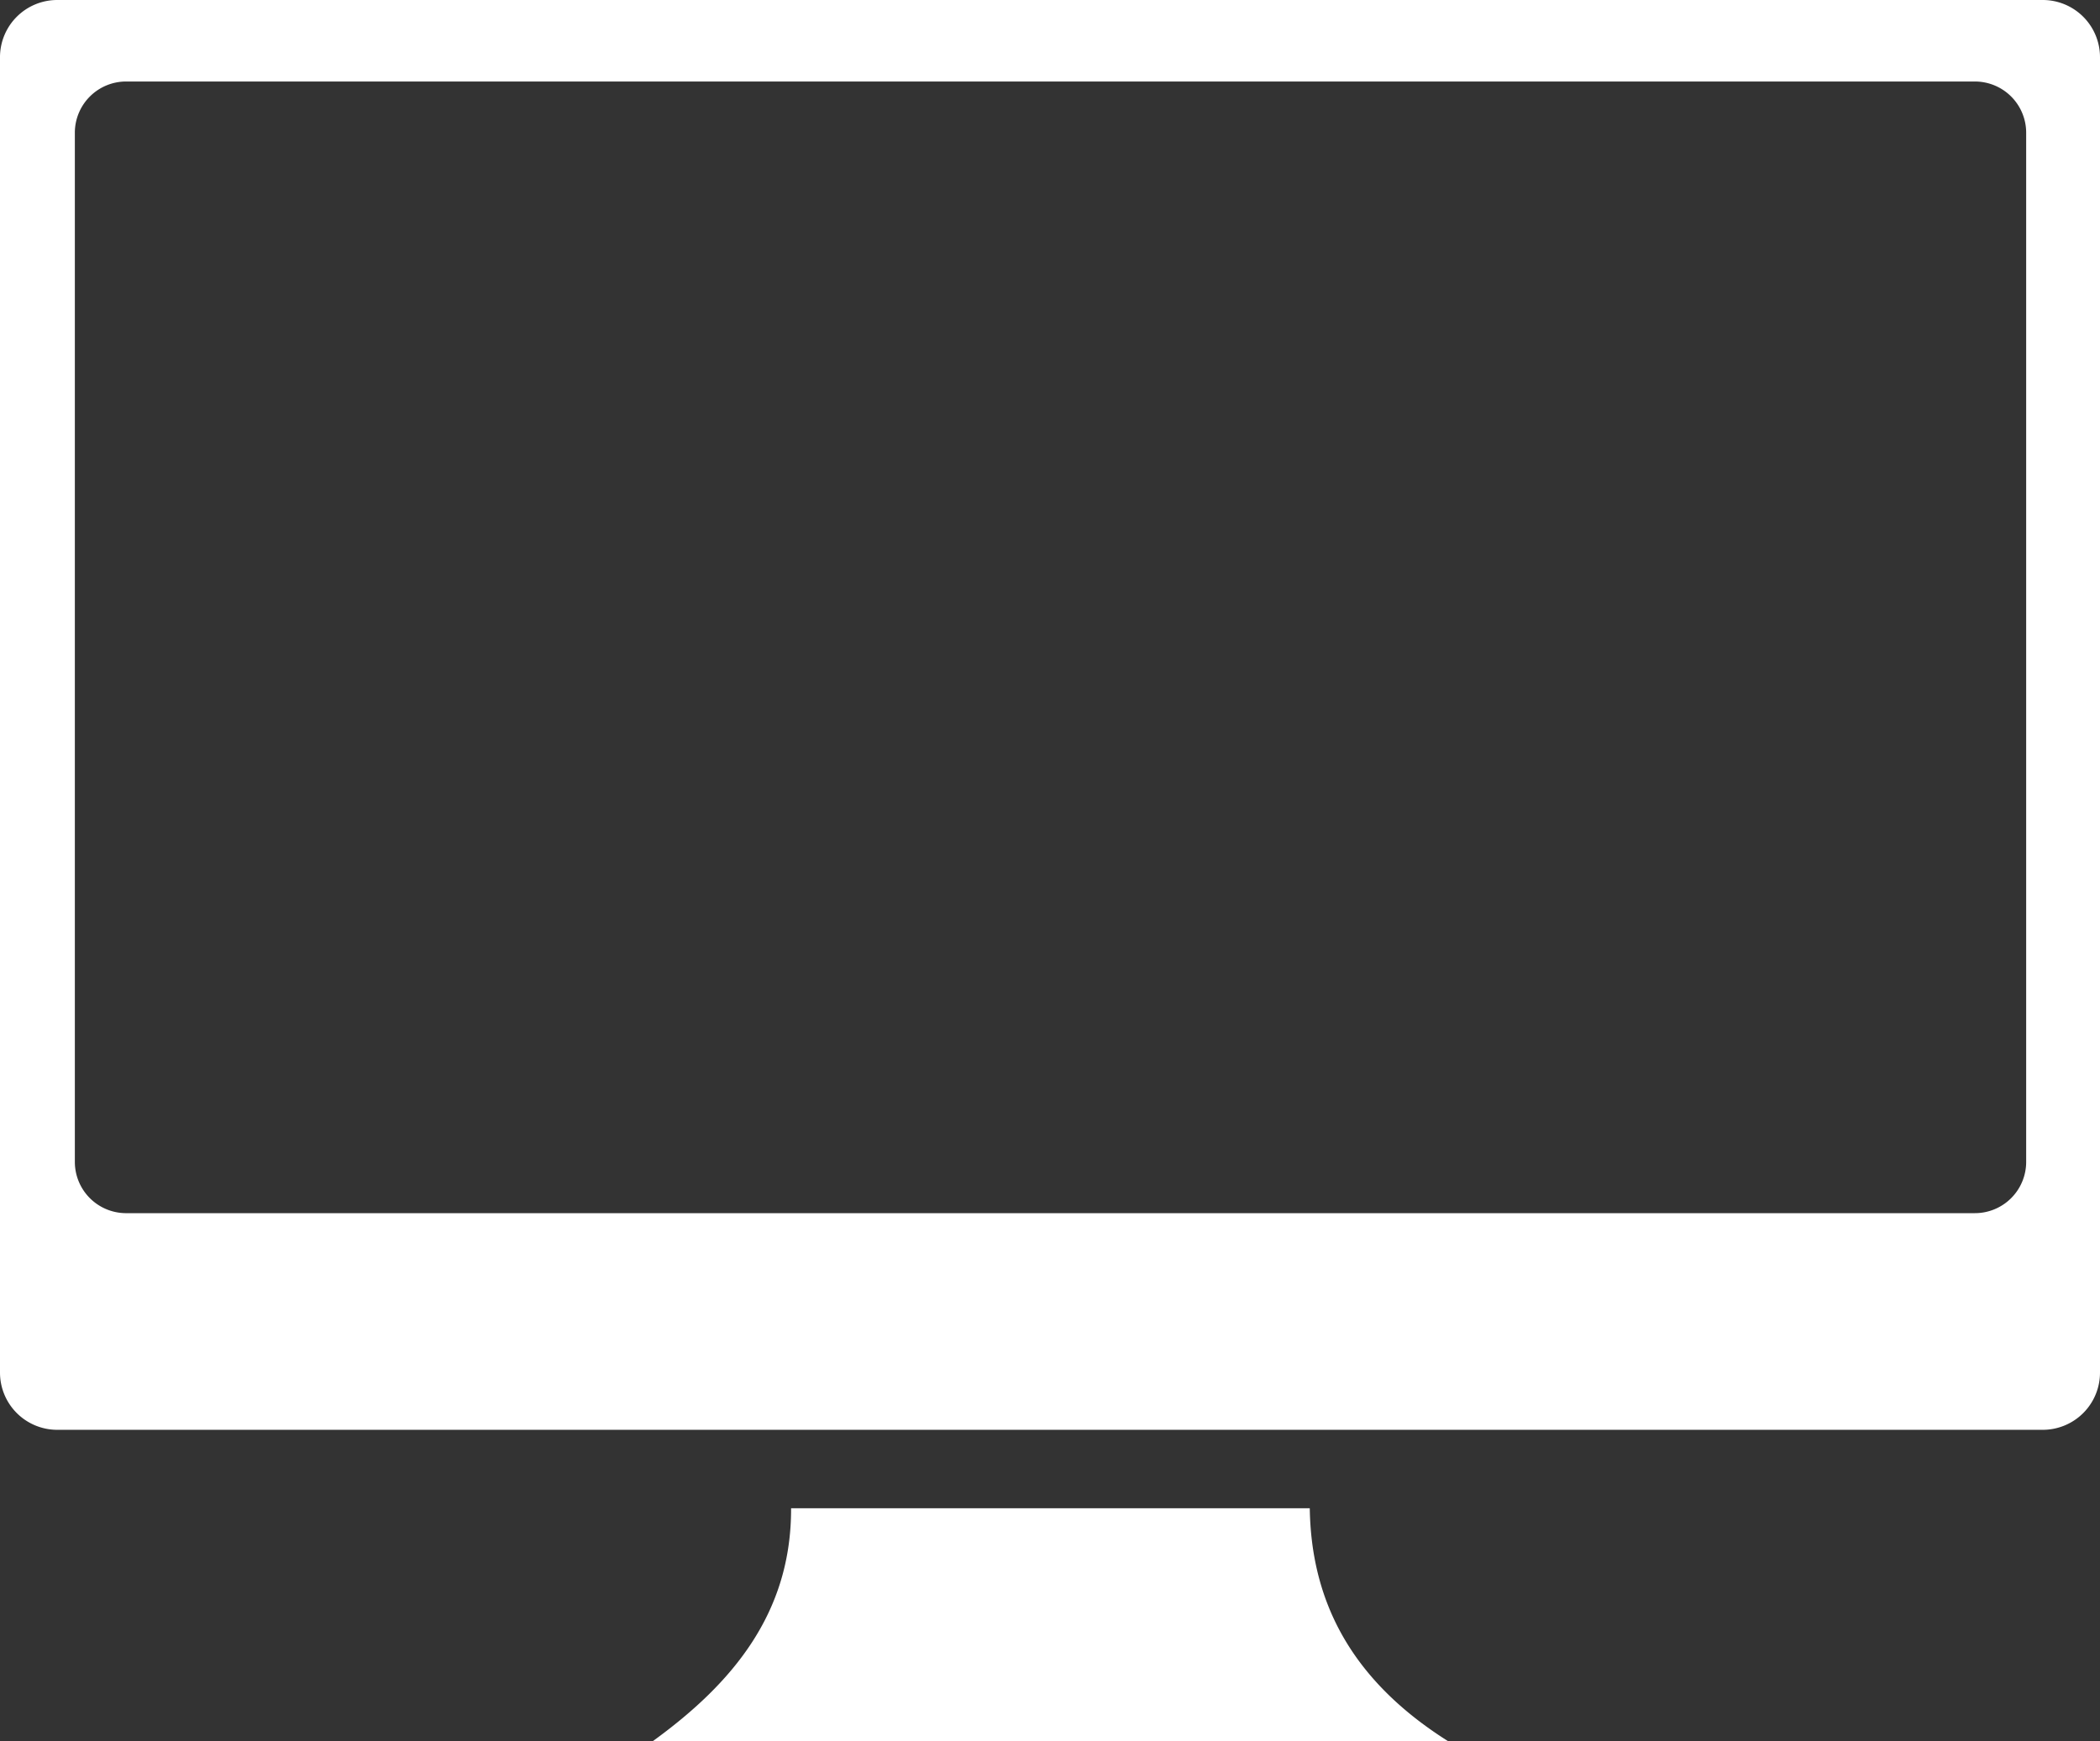 <svg id="Layer_1" data-name="Layer 1" xmlns="http://www.w3.org/2000/svg" viewBox="0 0 122.88 101.9"><rect x="0" y="0" width="122.88" height="101.9" fill="#333333" stroke="none"/><defs><style>.cls-1{fill-rule:evenodd;fill:#FFFFFF}</style></defs><title>computer-monitor</title><path class="cls-1" d="M3.34,0h116.2a3.35,3.35,0,0,1,3.34,3.34v77a3.35,3.35,0,0,1-3.34,3.34H3.34A3.35,3.35,0,0,1,0,80.32v-77A3.35,3.35,0,0,1,3.34,0Zm43,88.27h30.3c.08,5.24,2.24,9.94,8.09,13.63H38.2c4.68-3.39,8.11-7.51,8.09-13.63Zm-39-83.5H115.56a3,3,0,0,1,3,3V68a3,3,0,0,1-3,3H7.33a3,3,0,0,1-2.95-3V7.72a3,3,0,0,1,3-2.95Z"/></svg>